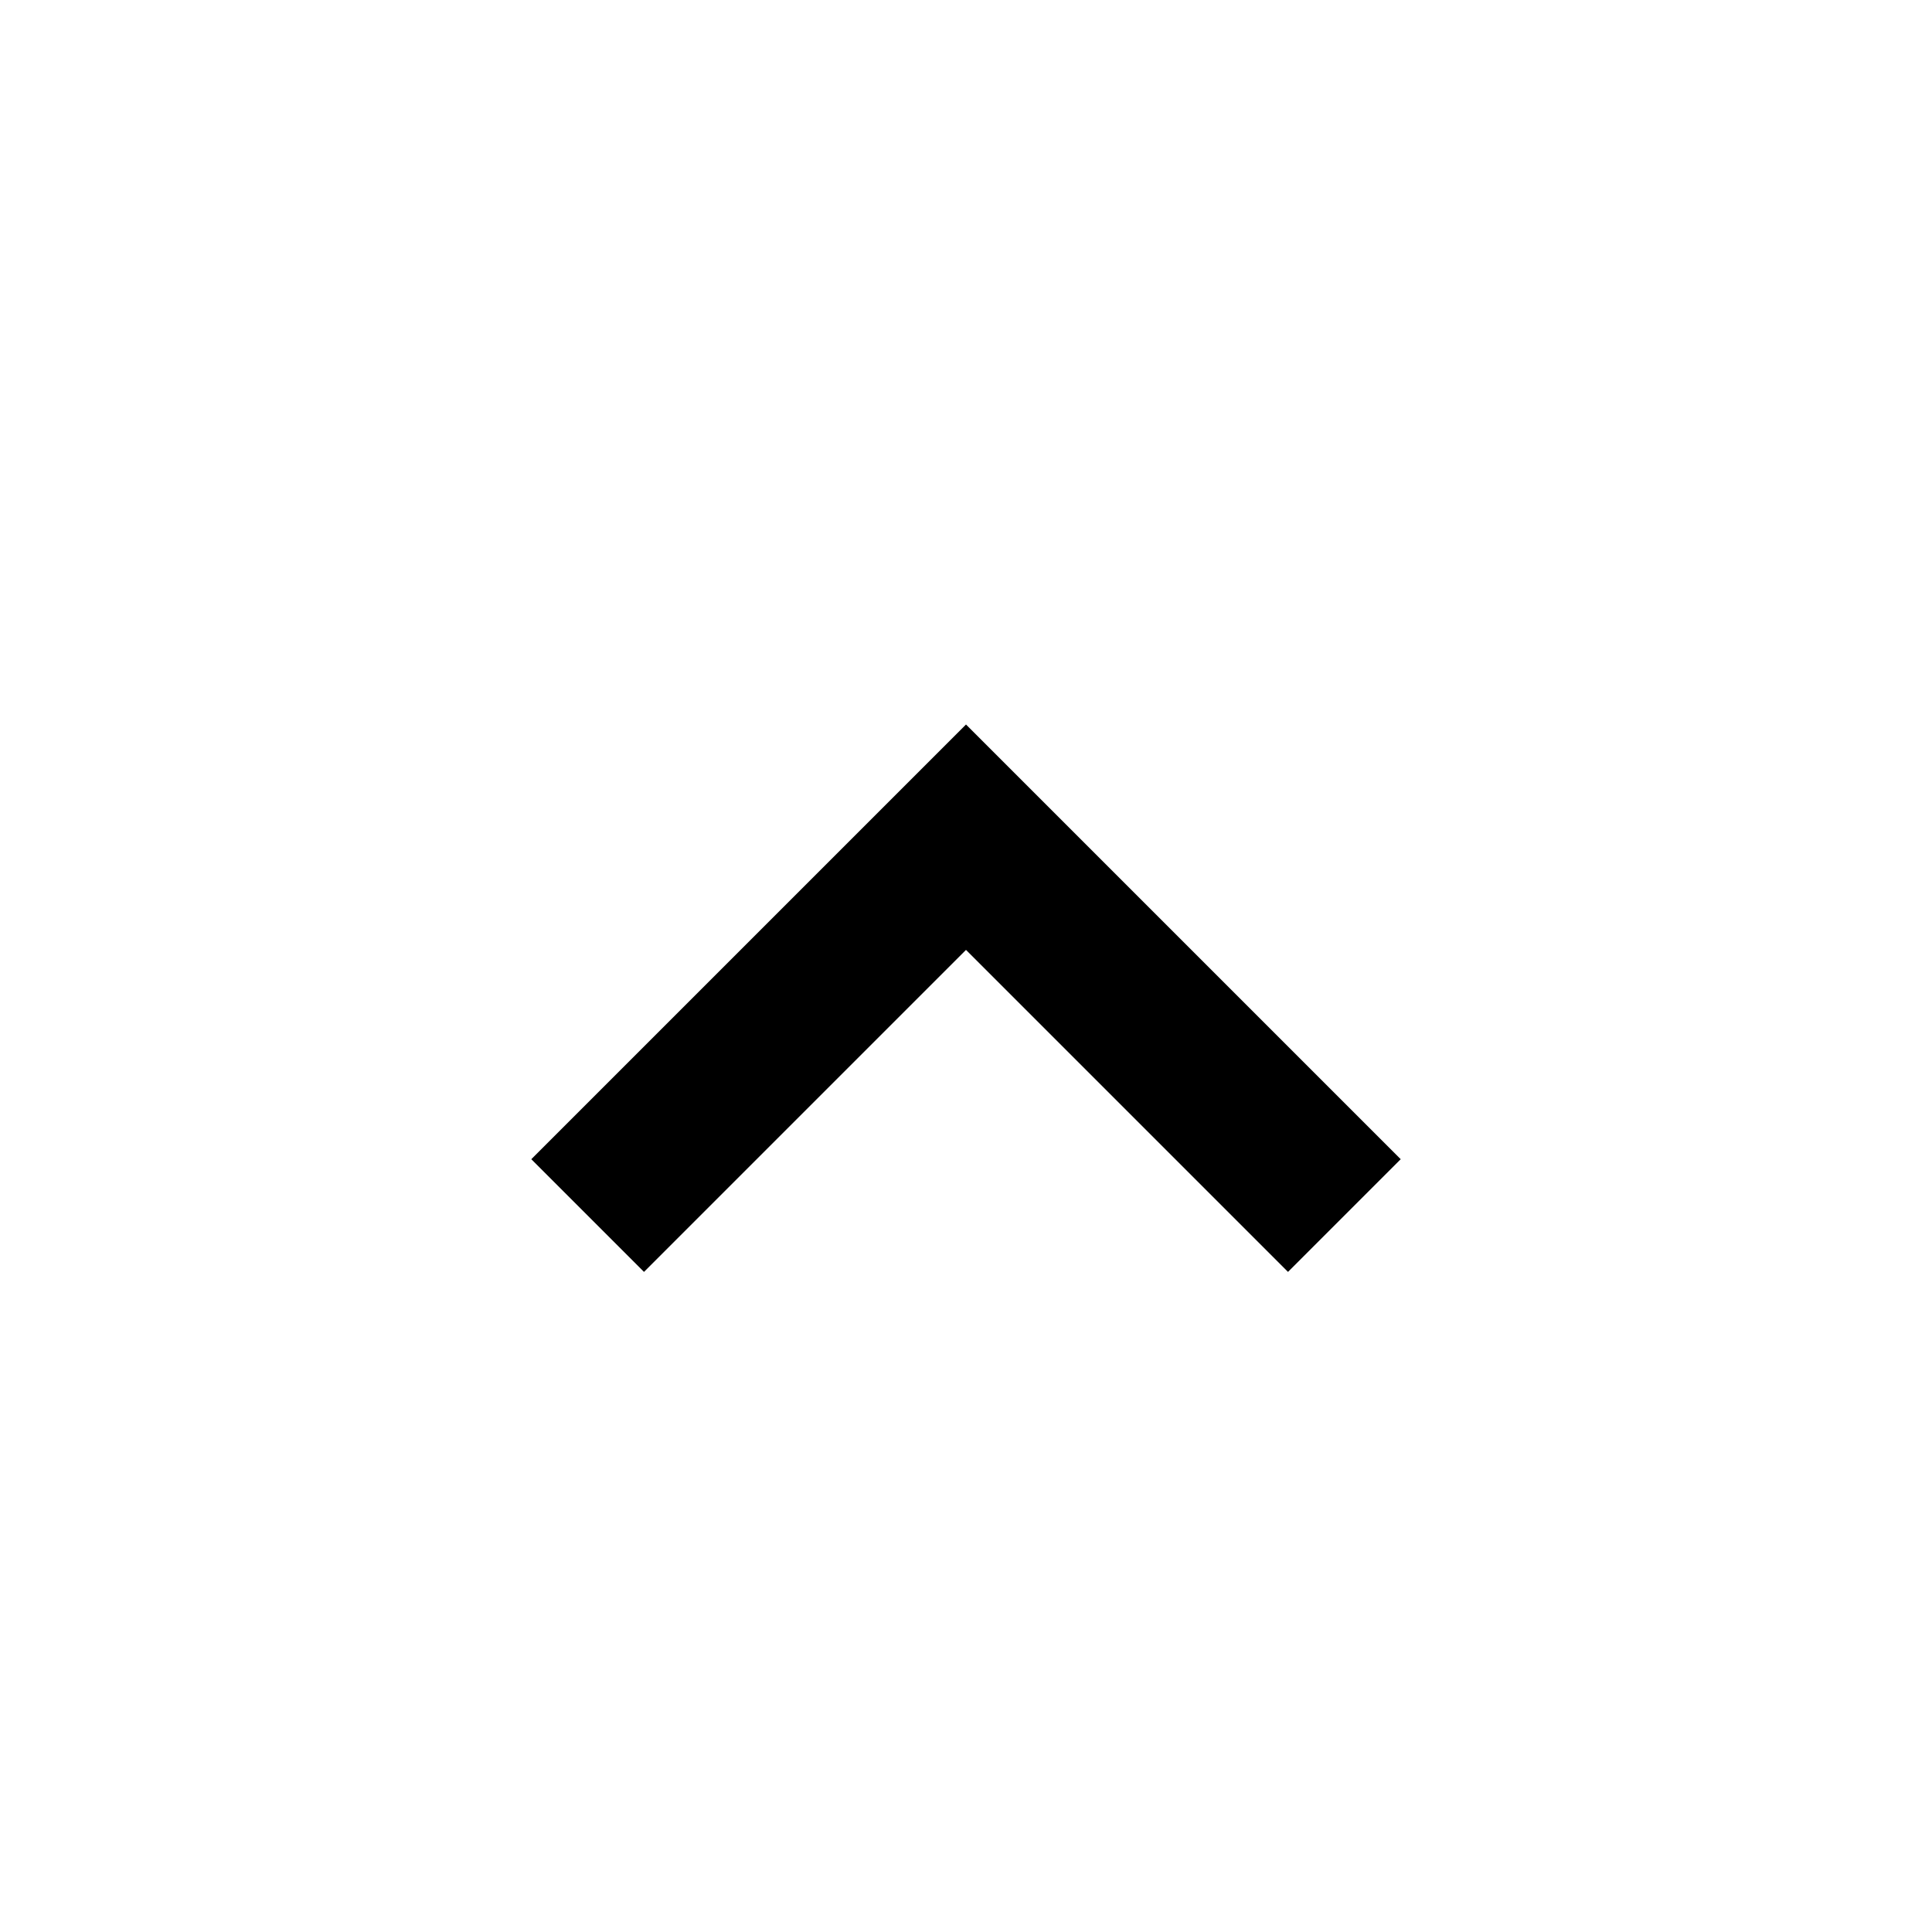 
<svg
  class="icon"
  version="1.1"
  xmlns="http://www.w3.org/2000/svg"
  xmlns:xlink="http://www.w3.org/1999/xlink"
  x="0px"
  y="0px"
  viewBox="0 0 24 24"
  style="enable-background:new 0 0 24 24;"
  xml:space="preserve"
>
  <g>
    <path
      d="M8 15.8L12 11.8L16 15.8L17.4 14.4L12 9L6.6 14.4L8 15.8Z"
    />
  </g>
</svg>